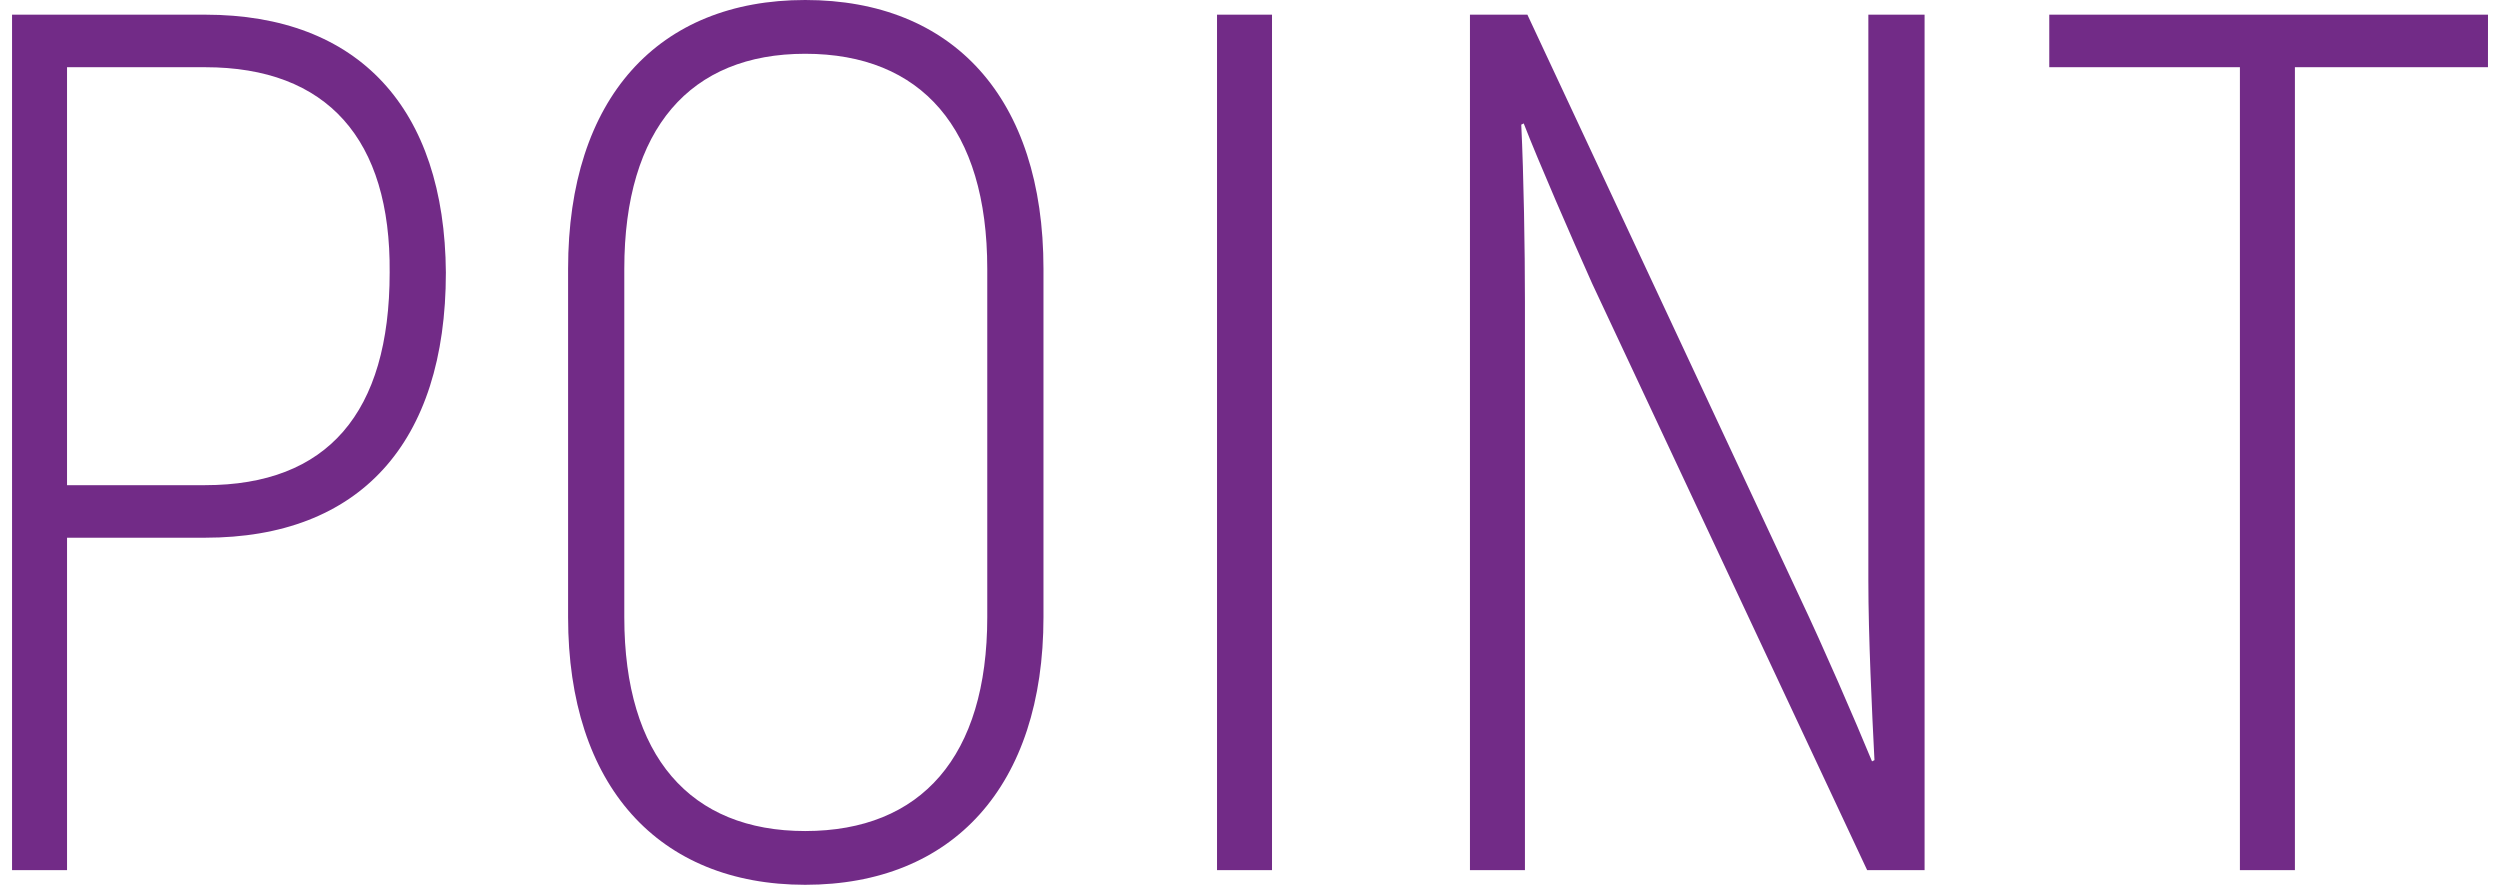 <svg xmlns="http://www.w3.org/2000/svg" xmlns:xlink="http://www.w3.org/1999/xlink" width="360" height="129" viewBox="0 0 360 129">
  <defs>
    <clipPath id="clip-Artboard_46">
      <rect width="360" height="129"/>
    </clipPath>
  </defs>
  <g id="Artboard_46" data-name="Artboard – 46" clip-path="url(#clip-Artboard_46)">
    <g id="Group_574" data-name="Group 574" transform="translate(-1969.03 -4077.008)">
      <g id="Group_573" data-name="Group 573" transform="translate(1970.764 4077.008)">
        <path id="Path_633" data-name="Path 633" d="M2033.236,4121.045c0,24.637-12.494,38.188-34.667,38.188h-19.885V4207.1h-7.919V4083.915h27.8C2020.742,4083.915,2033.061,4097.464,2033.236,4121.045Zm-8.095,0c.176-19.181-8.974-29.564-26.573-29.564h-19.885v60.185h19.885C2016.167,4151.667,2025.141,4141.284,2025.141,4121.045Z" transform="translate(-1970.764 -4081.802)" fill="#722b87"/>
        <path id="Path_634" data-name="Path 634" d="M2052.975,4170.616v-50.155c0-24.636,13.023-38.715,34.14-38.715,21.292,0,34.316,14.079,34.316,38.715v50.155c0,24.285-13.023,38.541-34.316,38.541C2066,4209.156,2052.975,4194.9,2052.975,4170.616Zm60.361,0v-50.155c0-20.237-9.5-30.972-26.221-30.972-16.543,0-26.046,10.735-26.046,30.972v50.155c0,20.062,9.5,30.8,26.046,30.8C2103.833,4201.412,2113.336,4190.677,2113.336,4170.616Z" transform="translate(-1972.904 -4081.746)" fill="#722b87"/>
        <path id="Path_635" data-name="Path 635" d="M2156.837,4083.915V4207.1h-7.918V4083.915Z" transform="translate(-1975.402 -4081.802)" fill="#722b87"/>
        <path id="Path_636" data-name="Path 636" d="M2251.782,4083.915V4207.1h-8.271l-39.6-84.472c-2.992-6.687-7.742-17.6-9.854-23.053l-.352.176c.352,7.392.528,17.774.528,25.517V4207.1h-7.918V4083.915h8.27l39.244,83.941c3.343,7.04,7.919,17.6,10.383,23.582l.352-.176c-.352-6.863-.88-17.949-.88-25.87v-81.477Z" transform="translate(-1976.376 -4081.802)" fill="#722b87"/>
        <path id="Path_637" data-name="Path 637" d="M2335.138,4091.482h-27.8V4207.1h-7.92V4091.482h-27.452v-7.567h63.176Z" transform="translate(-1978.605 -4081.802)" fill="#722b87"/>
      </g>
    </g>
  </g>
</svg>
